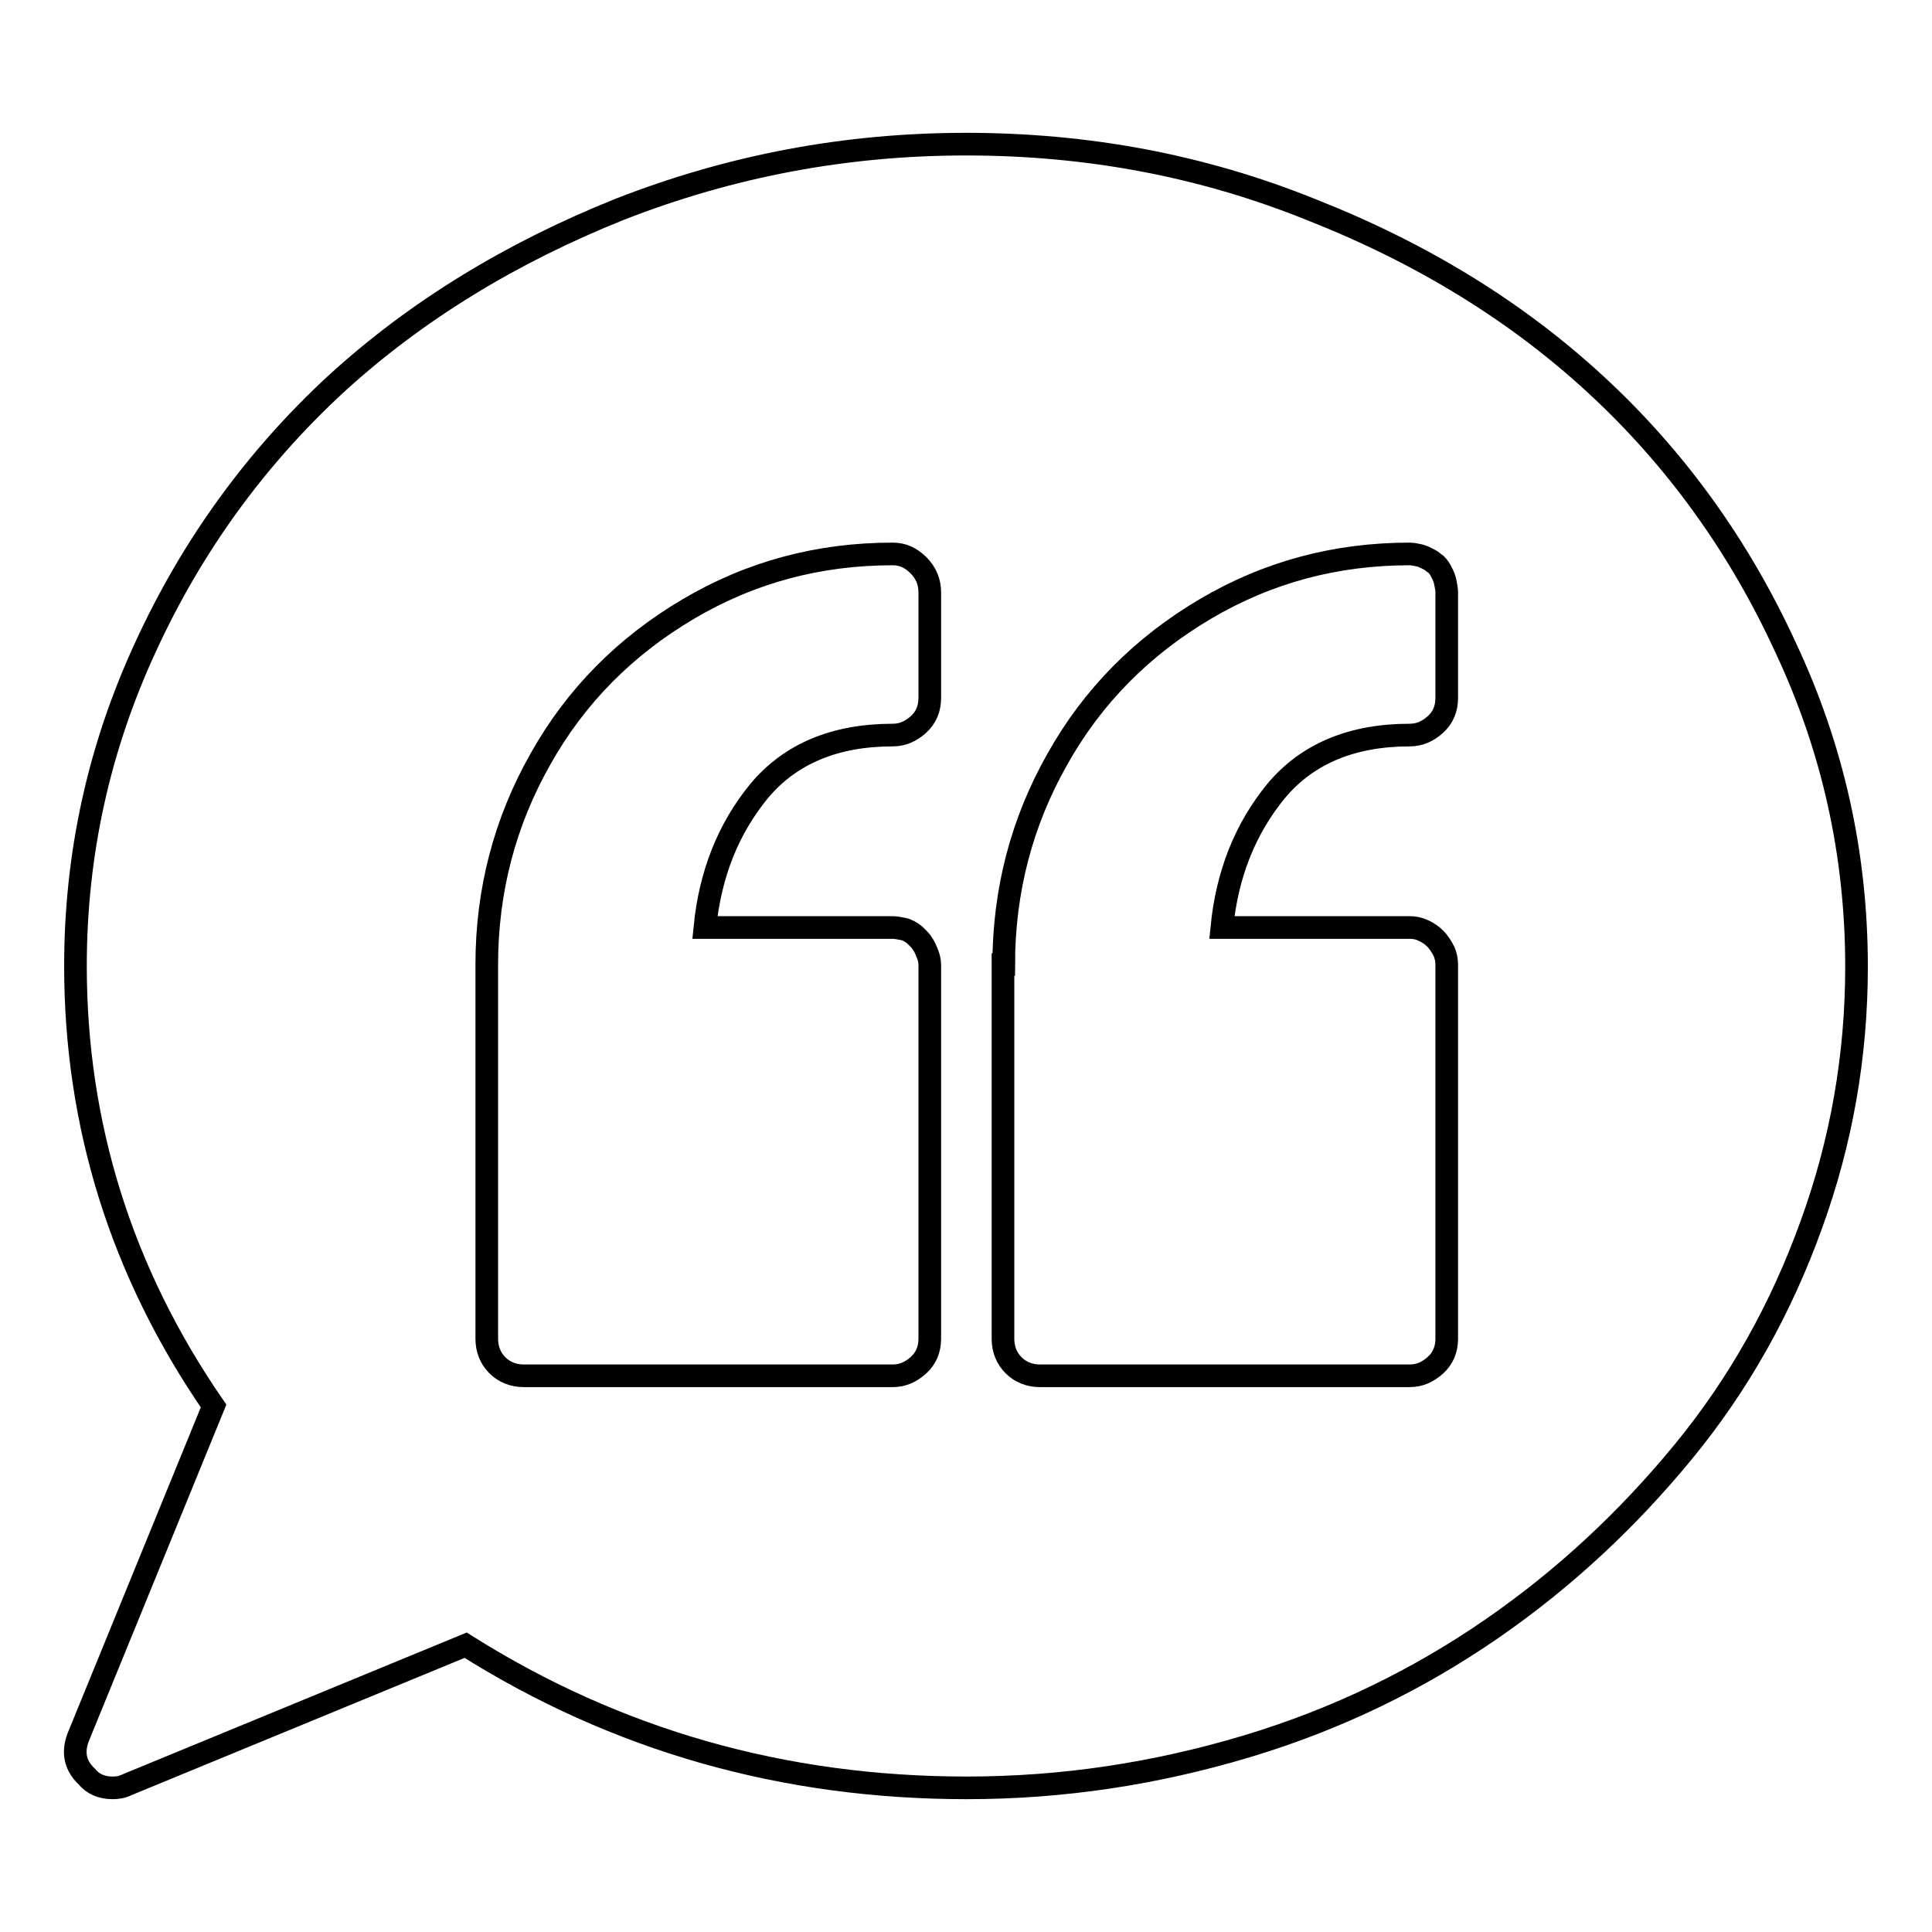 <?xml version="1.0" encoding="utf-8"?>
<!-- Svg Vector Icons : http://www.onlinewebfonts.com/icon -->
<!DOCTYPE svg PUBLIC "-//W3C//DTD SVG 1.1//EN" "http://www.w3.org/Graphics/SVG/1.1/DTD/svg11.dtd">
<svg version="1.1" xmlns="http://www.w3.org/2000/svg" xmlns:xlink="http://www.w3.org/1999/xlink" x="0px" y="0px" viewBox="0 0 256 256" enable-background="new 0 0 256 256" xml:space="preserve">
<g><g><path stroke-width="3" fill-opacity="0" stroke="#000000"  d="M128,19.1c-16,0-31.2,2.9-45.8,8.6c-14.5,5.8-27.1,13.5-37.7,23.2c-10.5,9.7-19,21.3-25.2,34.8C13.1,99.1,10,113.2,10,128c0,21.1,6.1,40.6,18.3,58.3l-17.9,43.8c-0.8,2-0.5,3.8,1.1,5.3c0.8,1,2,1.5,3.4,1.5c0.7,0,1.3-0.1,1.9-0.4L61.7,218c20,12.6,42.1,18.9,66.4,18.9c12.8,0,25.1-1.9,37.1-5.5s22.8-8.9,32.5-15.6c9.7-6.7,18.1-14.6,25.4-23.5c7.3-8.9,12.9-18.9,16.9-30c4-11,6-22.4,6-34.2c0-14.8-3.1-28.9-9.4-42.3c-6.2-13.5-14.6-25.1-25.1-34.8c-10.5-9.7-23-17.4-37.7-23.2C159.2,21.9,144,19.1,128,19.1L128,19.1z M133,127.8c0-9.8,2.4-18.9,7.1-27.2c4.7-8.4,11.3-15,19.6-19.9c8.3-4.9,17.3-7.3,27.1-7.3c0.4,0,0.8,0.1,1.3,0.2c0.4,0.1,0.8,0.3,1.2,0.5c0.4,0.2,0.7,0.5,1,0.7c0.3,0.3,0.5,0.6,0.7,1c0.2,0.4,0.4,0.8,0.5,1.3c0.1,0.5,0.2,1,0.2,1.4v14c0,1.4-0.5,2.6-1.5,3.5c-1,0.9-2.1,1.4-3.4,1.4c-7.7,0-13.6,2.5-17.7,7.4c-4.1,5-6.5,11-7.2,18.1h24.9c0.6,0,1.2,0.1,1.8,0.4c0.7,0.3,1.2,0.7,1.6,1.1c0.4,0.4,0.8,1,1.1,1.6c0.3,0.6,0.4,1.3,0.4,1.8v49.6c0,1.4-0.5,2.6-1.5,3.5c-1,0.9-2.1,1.4-3.4,1.4h-49c-1.4,0-2.6-0.5-3.5-1.4c-0.9-0.9-1.4-2.1-1.4-3.5V127.8L133,127.8z M64.5,127.8c0-9.8,2.4-18.9,7.1-27.2c4.7-8.4,11.3-15,19.6-19.9c8.3-4.9,17.3-7.3,27.1-7.3c1.3,0,2.4,0.5,3.4,1.5c1,1,1.5,2.2,1.5,3.6v14c0,1.4-0.5,2.6-1.5,3.5c-1,0.9-2.1,1.4-3.4,1.4c-7.7,0-13.6,2.5-17.7,7.4c-4.1,5-6.5,11-7.2,18.1h24.9c0.4,0,0.9,0.1,1.4,0.2c0.5,0.1,1,0.4,1.4,0.7c0.4,0.4,0.8,0.7,1.1,1.2c0.3,0.4,0.5,0.9,0.7,1.4s0.3,1,0.3,1.4v49.6c0,1.4-0.5,2.6-1.5,3.5c-1,0.9-2.1,1.4-3.4,1.4H69.4c-1.4,0-2.6-0.5-3.5-1.4c-0.9-0.9-1.4-2.1-1.4-3.5L64.5,127.8L64.5,127.8z"/></g></g>
</svg>